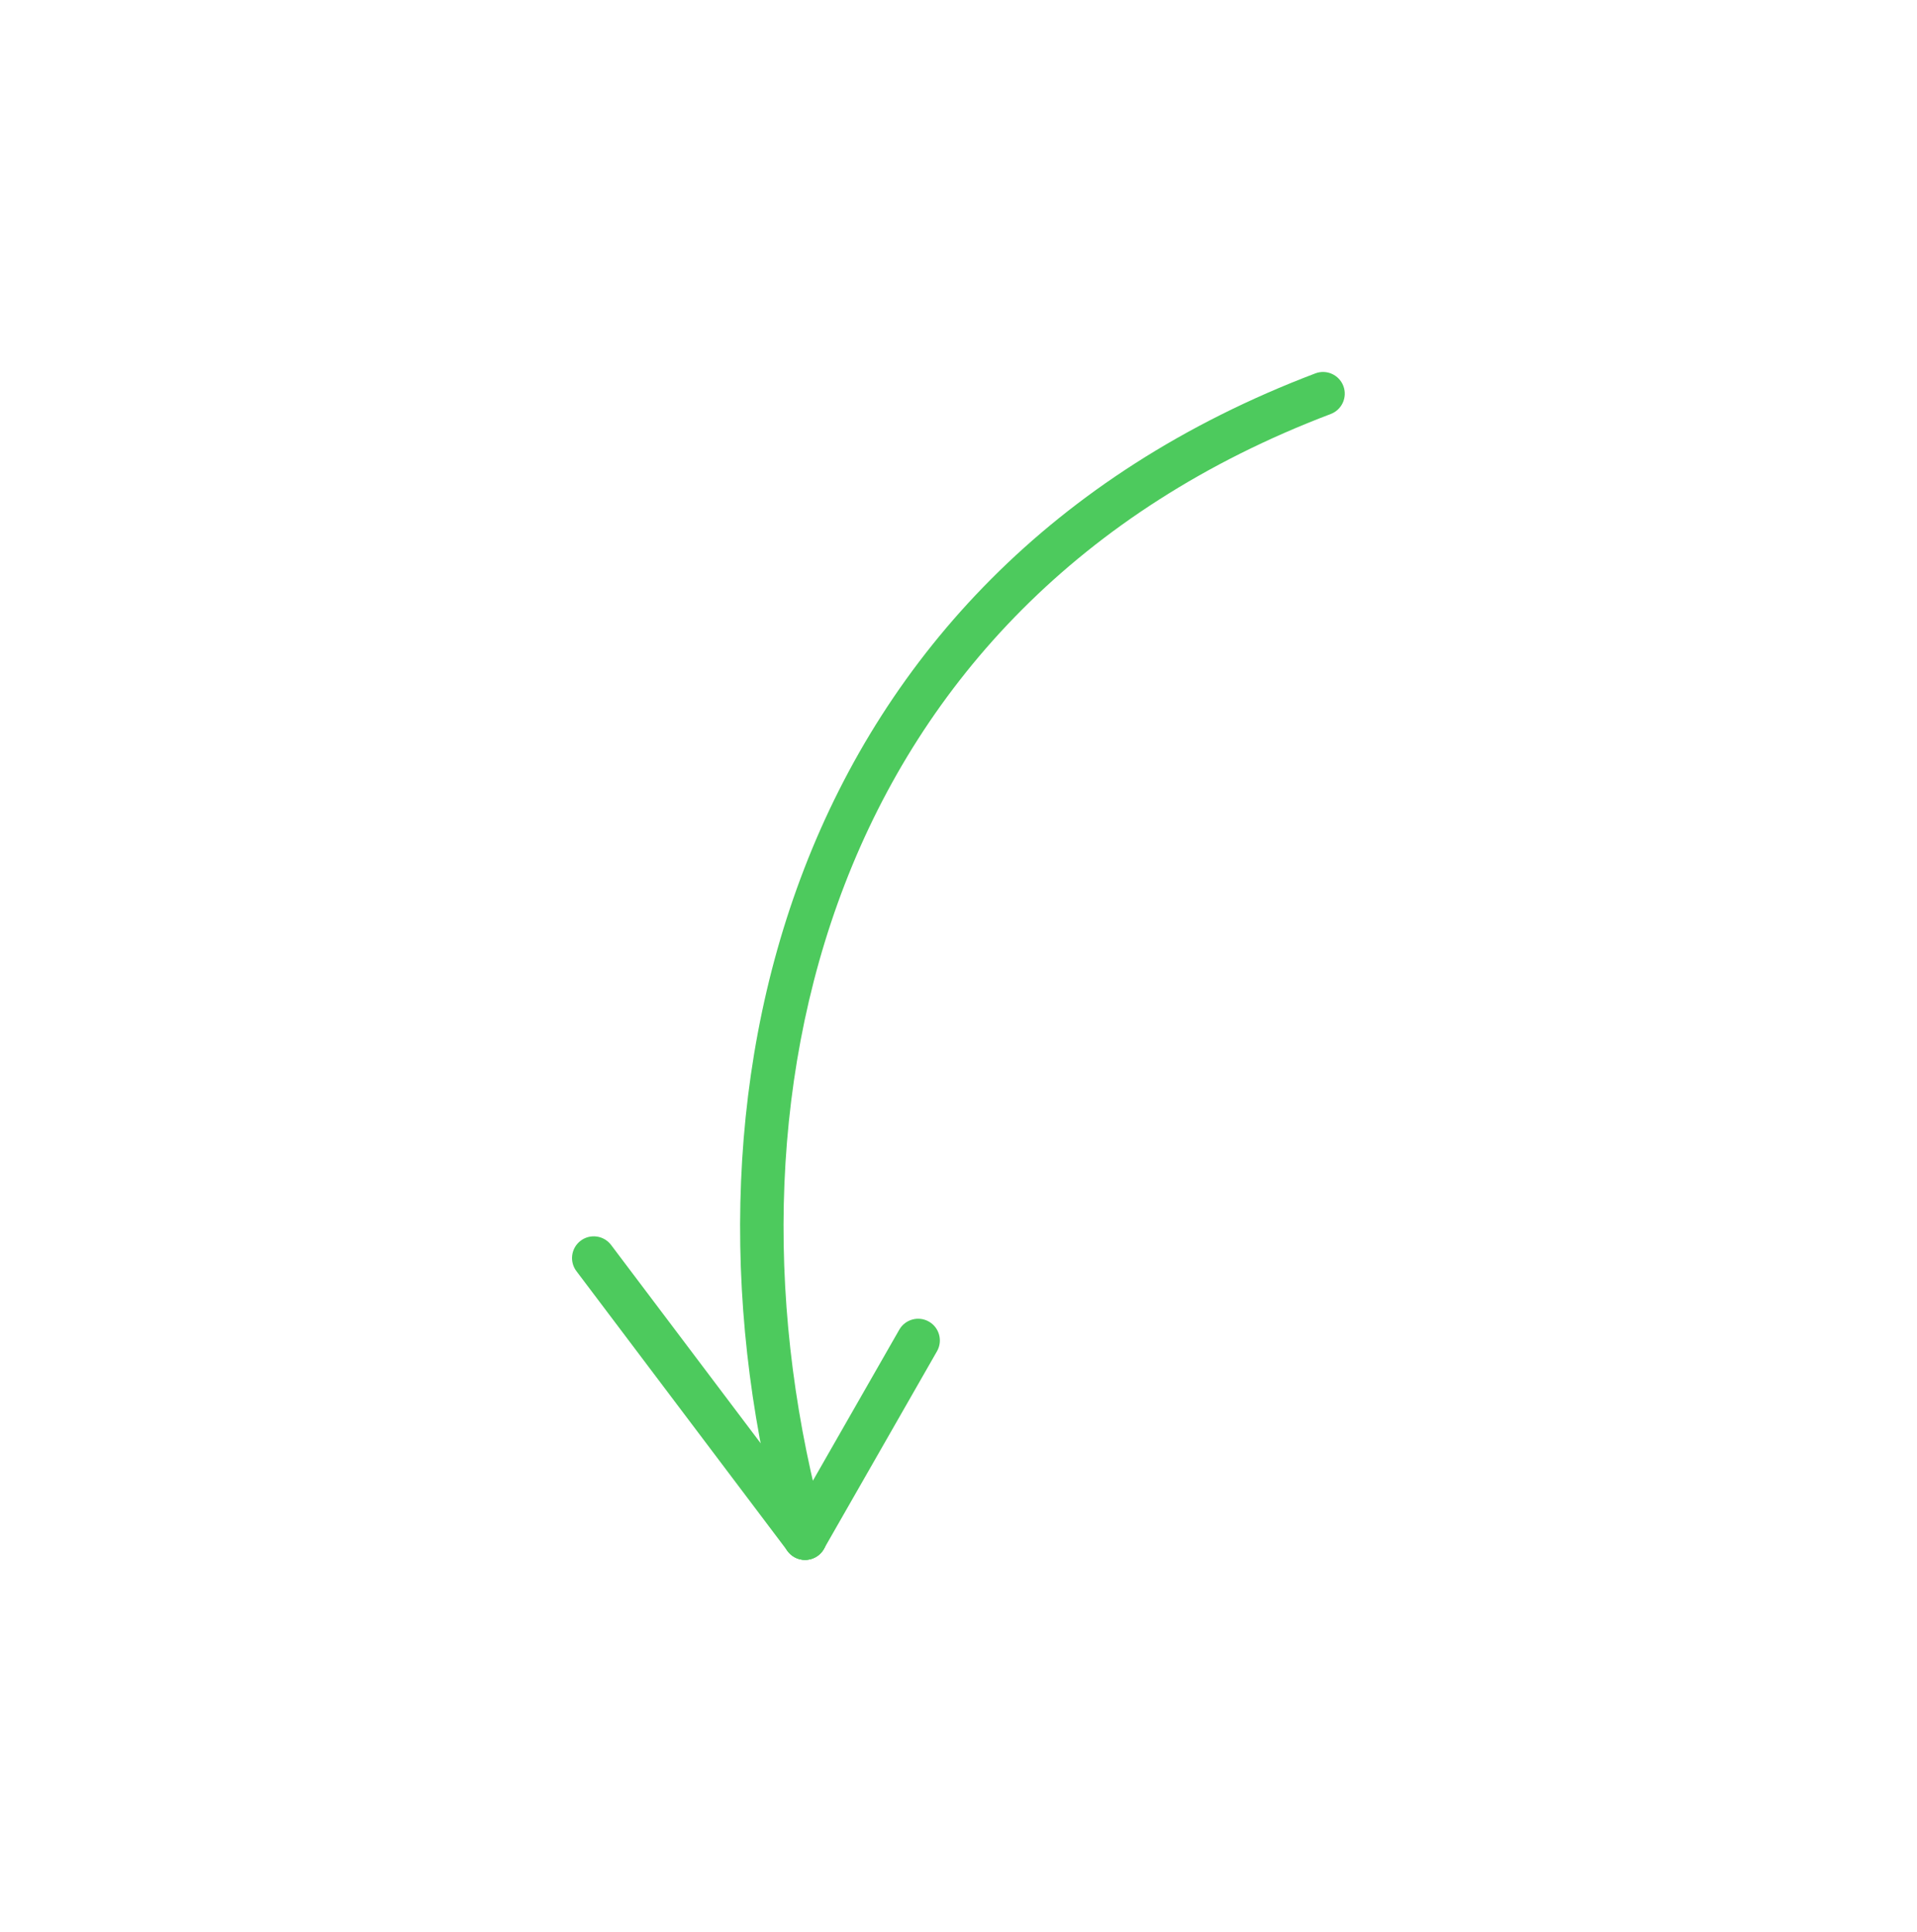 <?xml version="1.0" encoding="UTF-8"?> <svg xmlns="http://www.w3.org/2000/svg" width="883" height="890" viewBox="0 0 883 890" fill="none"> <path fill-rule="evenodd" clip-rule="evenodd" d="M373.496 718.266C368.173 719.748 362.656 716.634 361.174 711.311C332.787 609.337 332.726 497.901 370.465 400.123C408.302 302.093 483.976 218.291 605.858 172.019C611.024 170.058 616.801 172.656 618.762 177.822C620.724 182.987 618.126 188.765 612.96 190.726C496.504 234.938 424.966 314.489 389.133 407.329C353.202 500.421 353.011 607.37 380.451 705.944C381.933 711.268 378.819 716.784 373.496 718.266Z" fill="#4DCA5D"></path> <path fill-rule="evenodd" clip-rule="evenodd" d="M365.845 717.312C361.049 714.569 359.385 708.456 362.128 703.66L414.225 612.579C416.969 607.782 423.081 606.118 427.878 608.862C432.674 611.605 434.338 617.717 431.595 622.514L379.498 713.595C376.754 718.392 370.642 720.056 365.845 717.312Z" fill="#4DCA5D"></path> <path fill-rule="evenodd" clip-rule="evenodd" d="M376.837 716.616C372.425 719.943 366.152 719.064 362.825 714.652L265.506 585.604C262.179 581.192 263.058 574.918 267.47 571.591C271.882 568.264 278.155 569.144 281.482 573.555L378.801 702.603C382.128 707.015 381.249 713.289 376.837 716.616Z" fill="#4DCA5D"></path> </svg> 